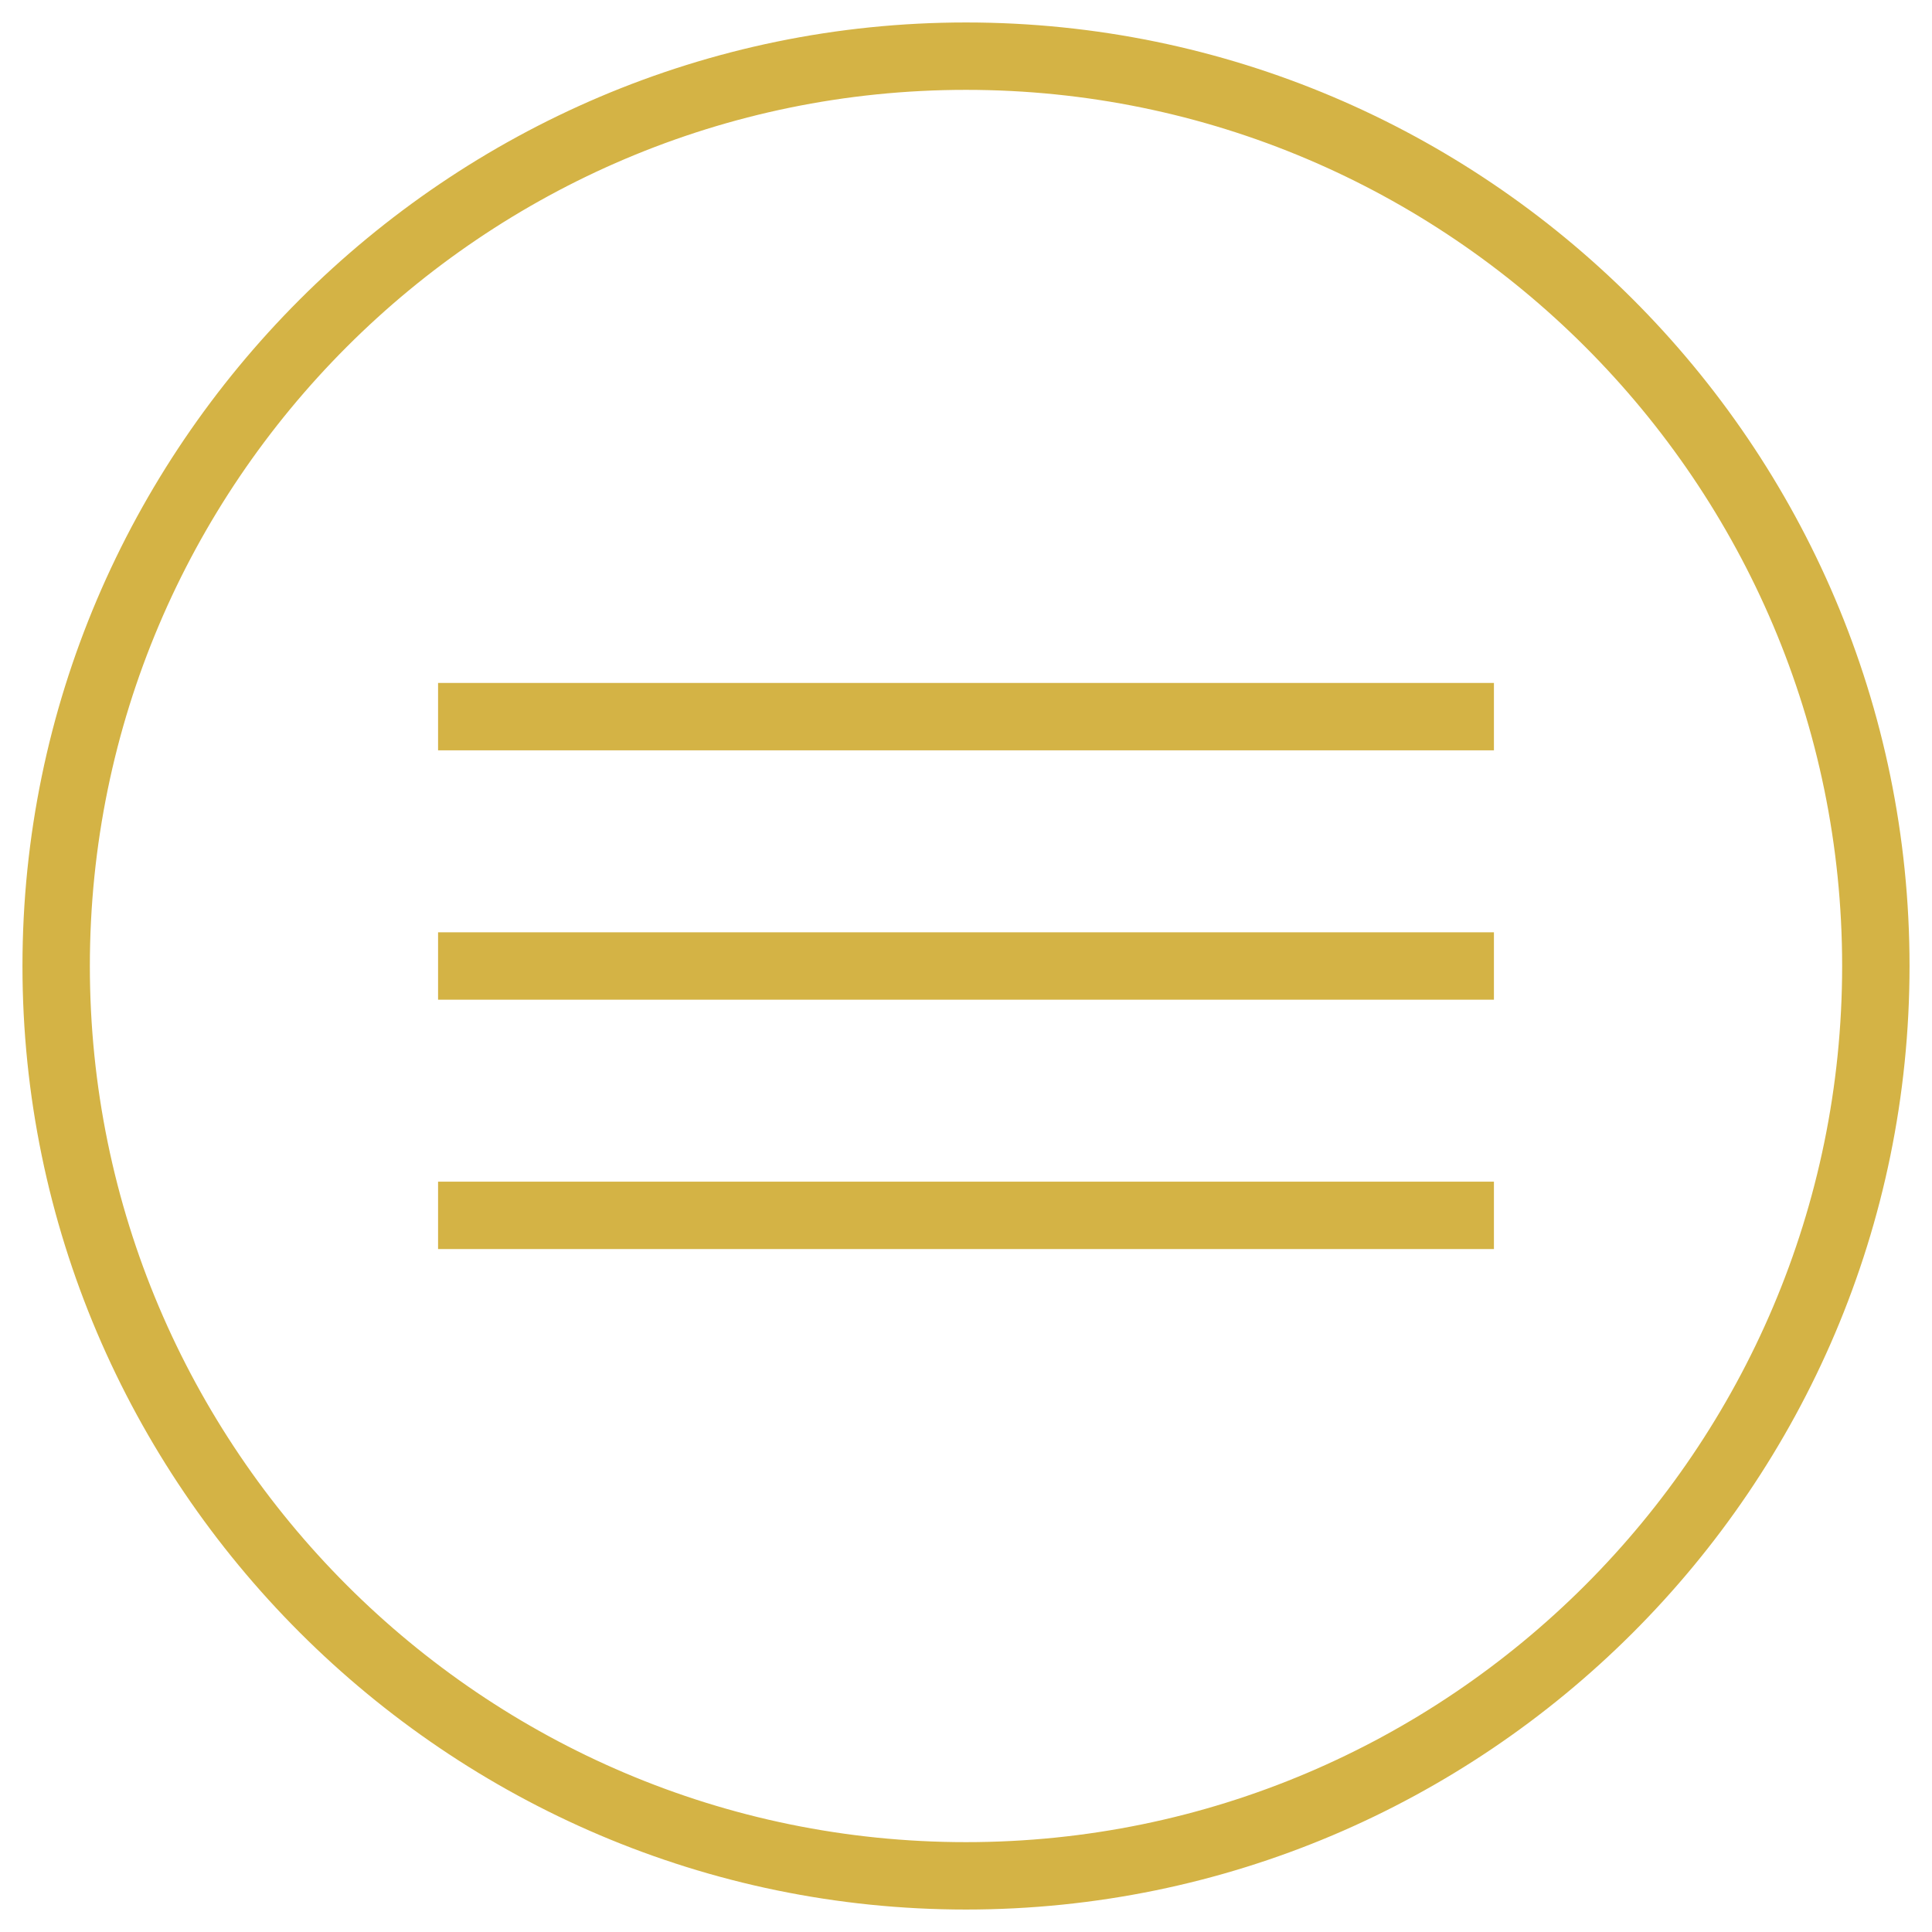 <?xml version="1.0" encoding="utf-8"?>
<!-- Generator: Adobe Illustrator 27.0.0, SVG Export Plug-In . SVG Version: 6.00 Build 0)  -->
<svg version="1.1" id="Capa_1" xmlns="http://www.w3.org/2000/svg" xmlns:xlink="http://www.w3.org/1999/xlink" x="0px" y="0px"
	 viewBox="0 0 86 86" style="enable-background:new 0 0 86 86;" xml:space="preserve">
<style type="text/css">
	.st0{fill:#D4B345;}
</style>
<g>
	<g>
		<path class="st0" d="M43,85C19.9,85,1,66.1,1,43S19.9,1,43,1s42,18.8,42,42S66.1,85,43,85z M43,4C21.5,4,4,21.5,4,43
			c0,21.5,17.5,39,39,39c21.5,0,39-17.5,39-39C82,21.5,64.5,4,43,4z"/>
	</g>
	<g>
		<rect x="19.5" y="30.4" class="st0" width="47" height="3"/>
	</g>
	<g>
		<rect x="19.5" y="41.5" class="st0" width="47" height="3"/>
	</g>
	<g>
		<rect x="19.5" y="52.6" class="st0" width="47" height="3"/>
	</g>
</g>
</svg>
